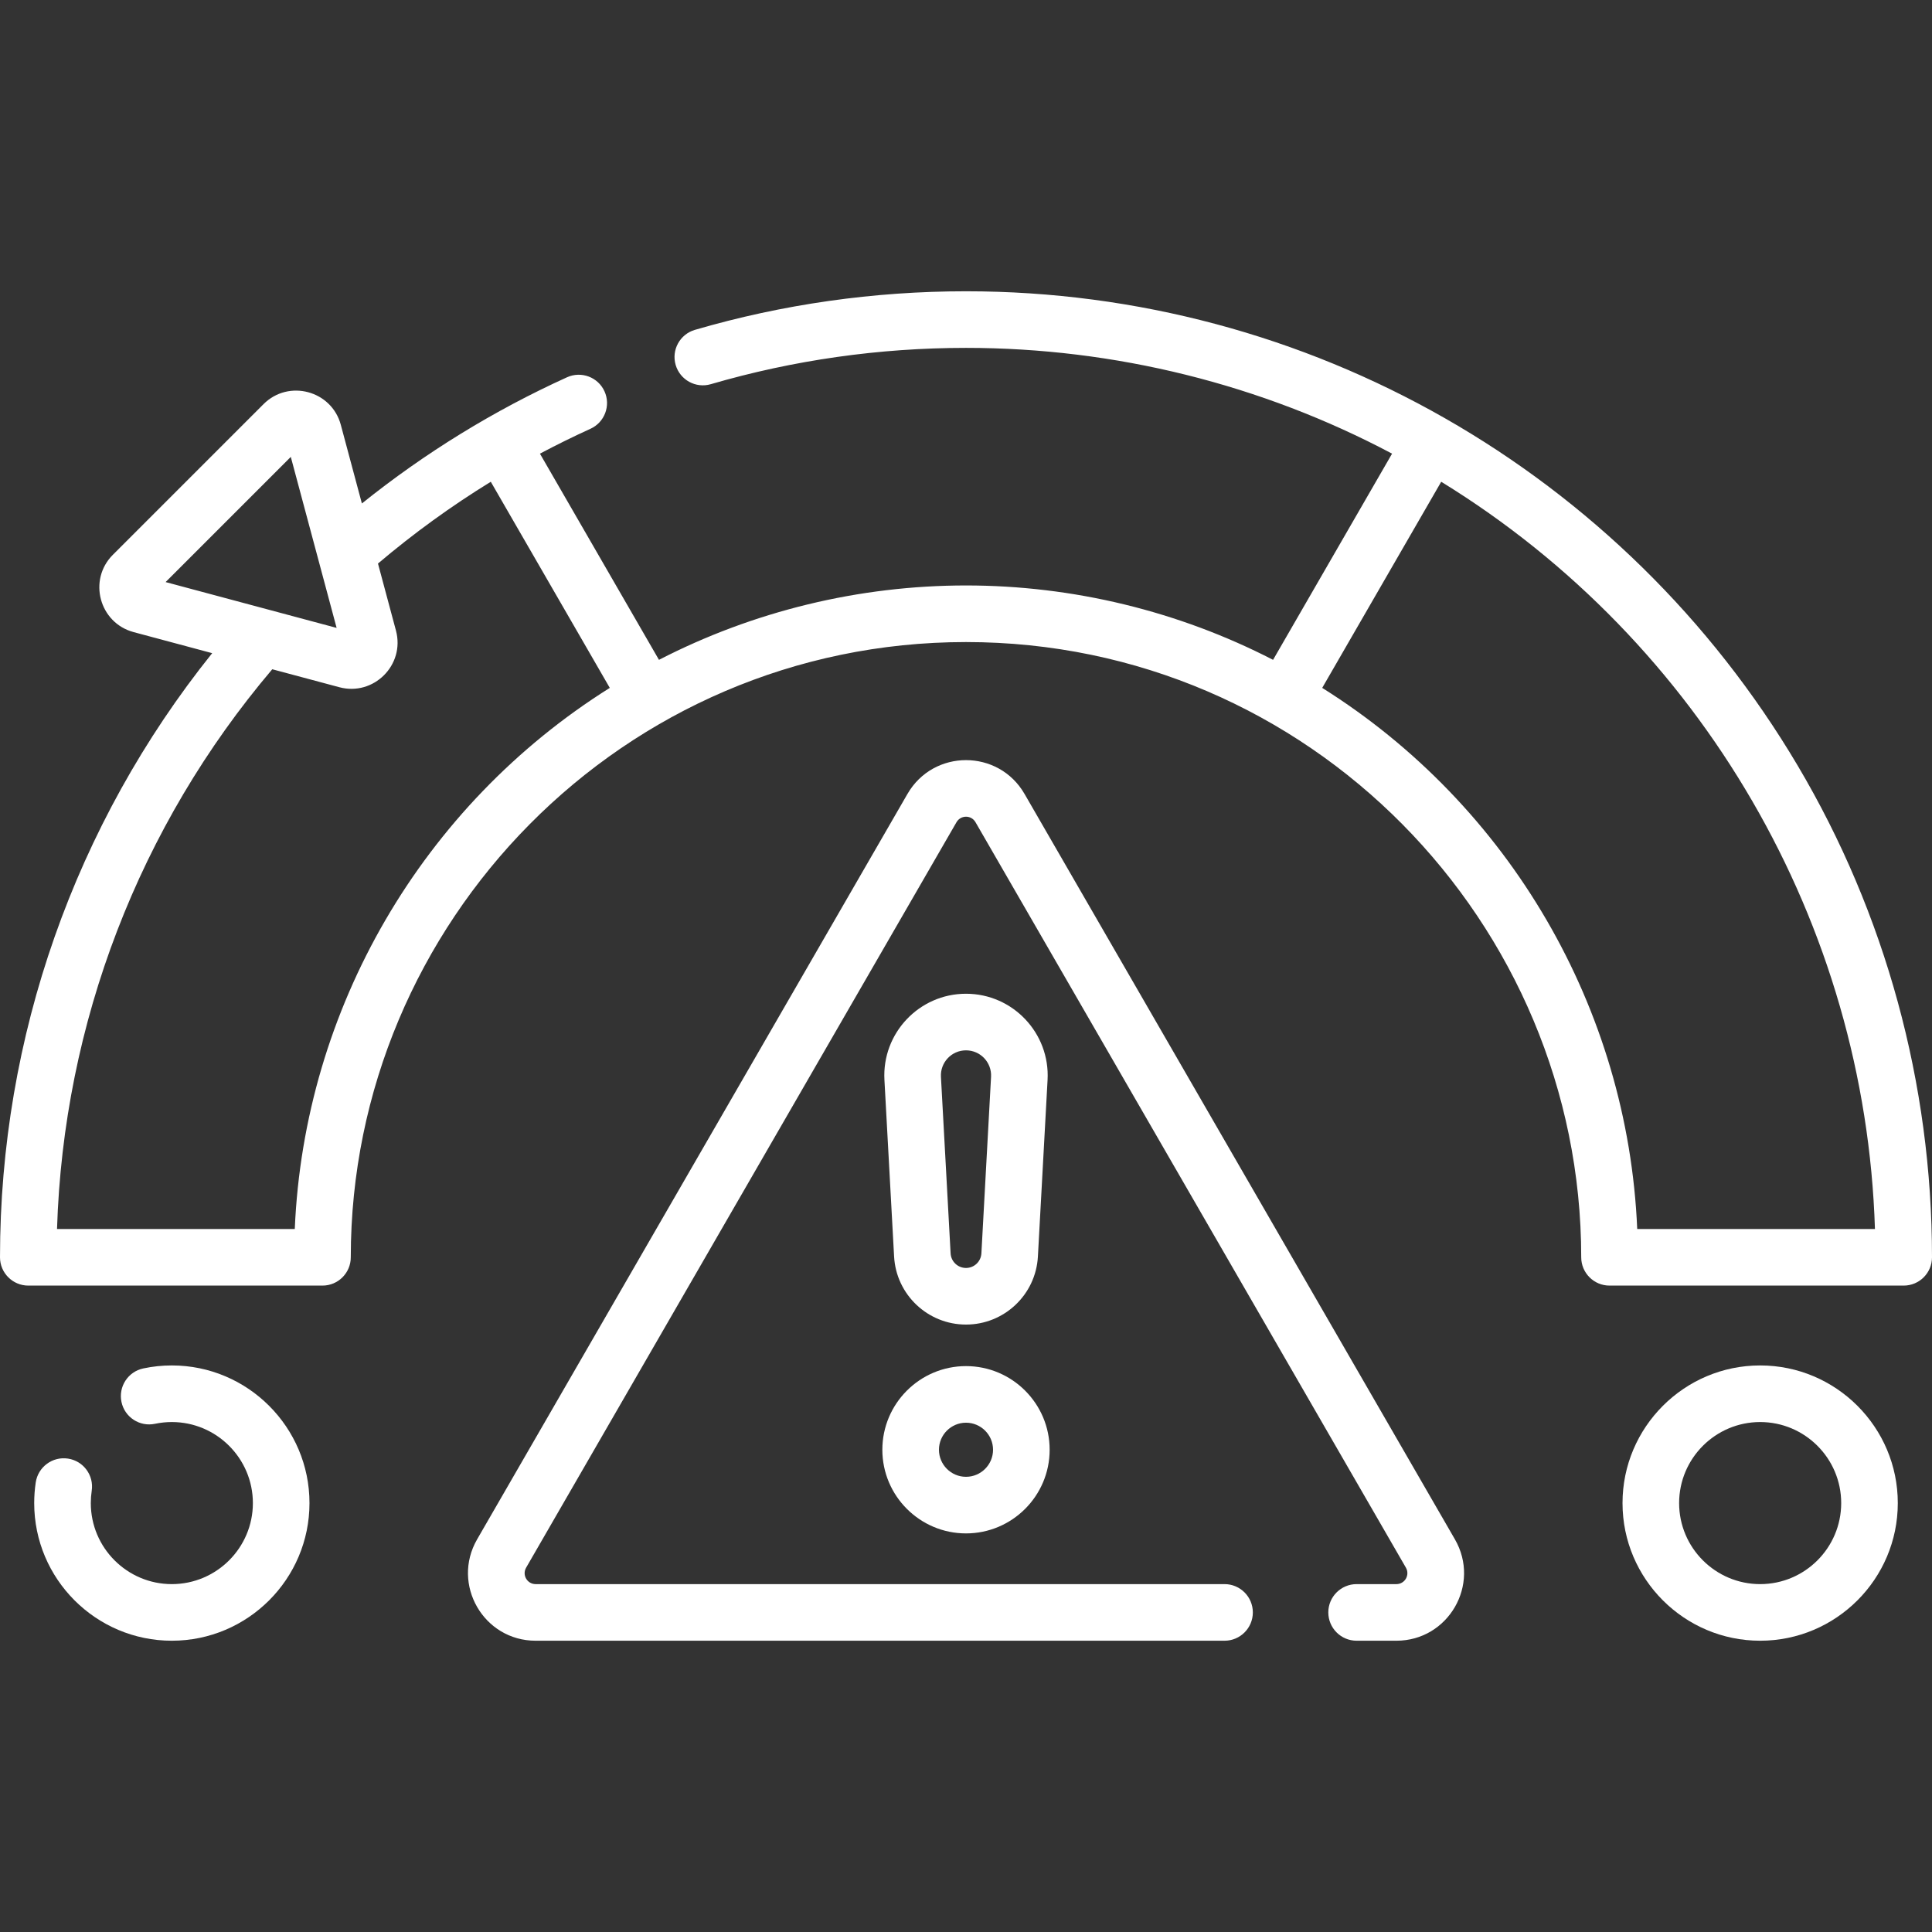 <svg width="64" height="64" viewBox="0 0 64 64" fill="none" xmlns="http://www.w3.org/2000/svg">
<rect x="0" y="0" width="64" height="64" fill="#333333" stroke="none"/>
<path d="M33.939 26.3C33.078 24.808 30.924 24.806 30.061 26.3L15.805 50.993C14.944 52.485 16.019 54.351 17.744 54.351H40.565C41.082 54.351 41.502 53.931 41.502 53.413C41.502 52.896 41.082 52.476 40.565 52.476H17.744C17.464 52.476 17.288 52.175 17.429 51.93L31.685 27.237C31.825 26.995 32.174 26.992 32.315 27.237L46.572 51.93C46.712 52.173 46.539 52.476 46.257 52.476H44.94C44.422 52.476 44.002 52.896 44.002 53.413C44.002 53.931 44.422 54.351 44.94 54.351H46.257C47.98 54.351 49.058 52.487 48.196 50.993L33.939 26.3Z" fill="white"/>
<path d="M32 43.878C33.267 43.878 34.313 42.887 34.382 41.623L34.702 35.774C34.787 34.225 33.551 32.919 32 32.919C30.449 32.919 29.213 34.225 29.298 35.774L29.618 41.623C29.687 42.887 30.733 43.878 32 43.878ZM32 34.794C32.476 34.794 32.856 35.193 32.83 35.671L32.51 41.52C32.495 41.791 32.271 42.003 32 42.003C31.729 42.003 31.505 41.791 31.49 41.52L31.17 35.671C31.144 35.195 31.522 34.794 32 34.794Z" fill="white"/>
<path d="M32 50.796C33.528 50.796 34.771 49.553 34.771 48.025C34.771 46.497 33.528 45.254 32 45.254C30.472 45.254 29.229 46.497 29.229 48.025C29.229 49.553 30.472 50.796 32 50.796ZM32 47.129C32.494 47.129 32.896 47.531 32.896 48.025C32.896 48.519 32.494 48.921 32 48.921C31.506 48.921 31.104 48.519 31.104 48.025C31.104 47.531 31.506 47.129 32 47.129Z" fill="white"/>
<path d="M59.548 25.357C53.779 15.622 43.335 9.649 32 9.649C28.946 9.649 25.924 10.079 23.02 10.927C22.523 11.072 22.237 11.592 22.382 12.089C22.527 12.586 23.048 12.872 23.545 12.727C26.279 11.929 29.124 11.524 32 11.524C36.931 11.524 41.79 12.733 46.114 15.028L42.172 21.858C39.039 20.244 35.542 19.394 32 19.394C28.458 19.394 24.962 20.244 21.829 21.858L17.886 15.028C18.436 14.736 18.995 14.461 19.558 14.205C20.03 13.991 20.239 13.435 20.025 12.964C19.811 12.492 19.255 12.284 18.783 12.498C16.358 13.599 14.076 15.002 11.988 16.678L11.29 14.074C10.986 12.938 9.561 12.555 8.729 13.388L3.739 18.378C2.907 19.209 3.288 20.634 4.425 20.939L7.029 21.637C2.486 27.301 0 34.35 0 41.649C0 42.167 0.42 42.587 0.938 42.587H10.683C11.2 42.587 11.62 42.167 11.62 41.649C11.62 30.572 20.627 21.269 32 21.269C43.384 21.269 52.38 30.579 52.38 41.649C52.38 42.167 52.8 42.587 53.317 42.587H63.062C63.58 42.587 64 42.167 64 41.649C64 35.905 62.461 30.272 59.548 25.357ZM9.633 15.135C9.933 16.253 10.849 19.672 11.151 20.8C10.02 20.497 6.609 19.583 5.486 19.282L9.633 15.135ZM9.765 40.712H1.889C2.101 33.899 4.61 27.368 9.019 22.17L11.241 22.765C12.373 23.069 13.422 22.032 13.117 20.89L12.521 18.668C13.696 17.672 14.948 16.764 16.258 15.959L20.2 22.787C13.992 26.683 10.075 33.412 9.765 40.712V40.712ZM54.235 40.712C53.925 33.412 50.008 26.683 43.8 22.787L47.742 15.959C56.371 21.26 61.794 30.601 62.11 40.712H54.235V40.712Z" fill="white"/>
<path d="M5.692 45.232C5.374 45.232 5.056 45.265 4.747 45.331C4.241 45.437 3.917 45.935 4.024 46.441C4.13 46.948 4.627 47.272 5.134 47.165C5.316 47.127 5.504 47.107 5.692 47.107C7.172 47.107 8.377 48.311 8.377 49.792C8.377 51.272 7.172 52.476 5.692 52.476C4.212 52.476 3.008 51.272 3.008 49.792C3.008 49.656 3.018 49.519 3.038 49.385C3.116 48.873 2.764 48.395 2.252 48.318C1.74 48.24 1.262 48.593 1.184 49.105C1.15 49.331 1.133 49.562 1.133 49.792C1.133 52.306 3.178 54.351 5.692 54.351C8.206 54.351 10.252 52.306 10.252 49.792C10.252 47.278 8.206 45.232 5.692 45.232Z" fill="white"/>
<path d="M58.308 45.232C55.794 45.232 53.748 47.278 53.748 49.792C53.748 52.306 55.794 54.351 58.308 54.351C60.822 54.351 62.867 52.306 62.867 49.792C62.867 47.278 60.822 45.232 58.308 45.232ZM58.308 52.476C56.828 52.476 55.623 51.272 55.623 49.792C55.623 48.311 56.828 47.107 58.308 47.107C59.788 47.107 60.992 48.311 60.992 49.792C60.992 51.272 59.788 52.476 58.308 52.476Z" fill="white"/>
</svg>
